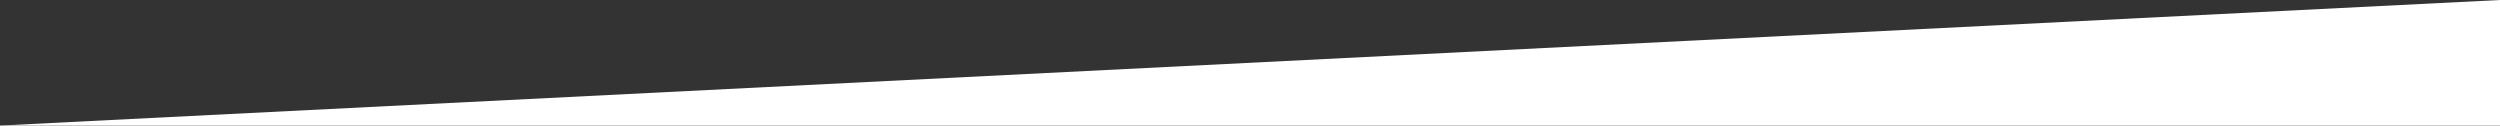 <?xml version="1.0" encoding="utf-8"?>
<!-- Generator: Adobe Illustrator 24.3.0, SVG Export Plug-In . SVG Version: 6.00 Build 0)  -->
<svg version="1.1" id="Layer_1" xmlns="http://www.w3.org/2000/svg" xmlns:xlink="http://www.w3.org/1999/xlink" x="0px" y="0px"
	 viewBox="0 0 601.3 30.2" style="enable-background:new 0 0 601.3 30.2;" xml:space="preserve">
<rect x="0" y="0" width="601.3" height="30.2" fill="#333333" stroke="none"/>
<style type="text/css">
	.st0{fill:#FFFFFF;}
</style>
<polyline class="st0" points="0,30.2 601.3,0 601.3,30.2 "/>
</svg>
